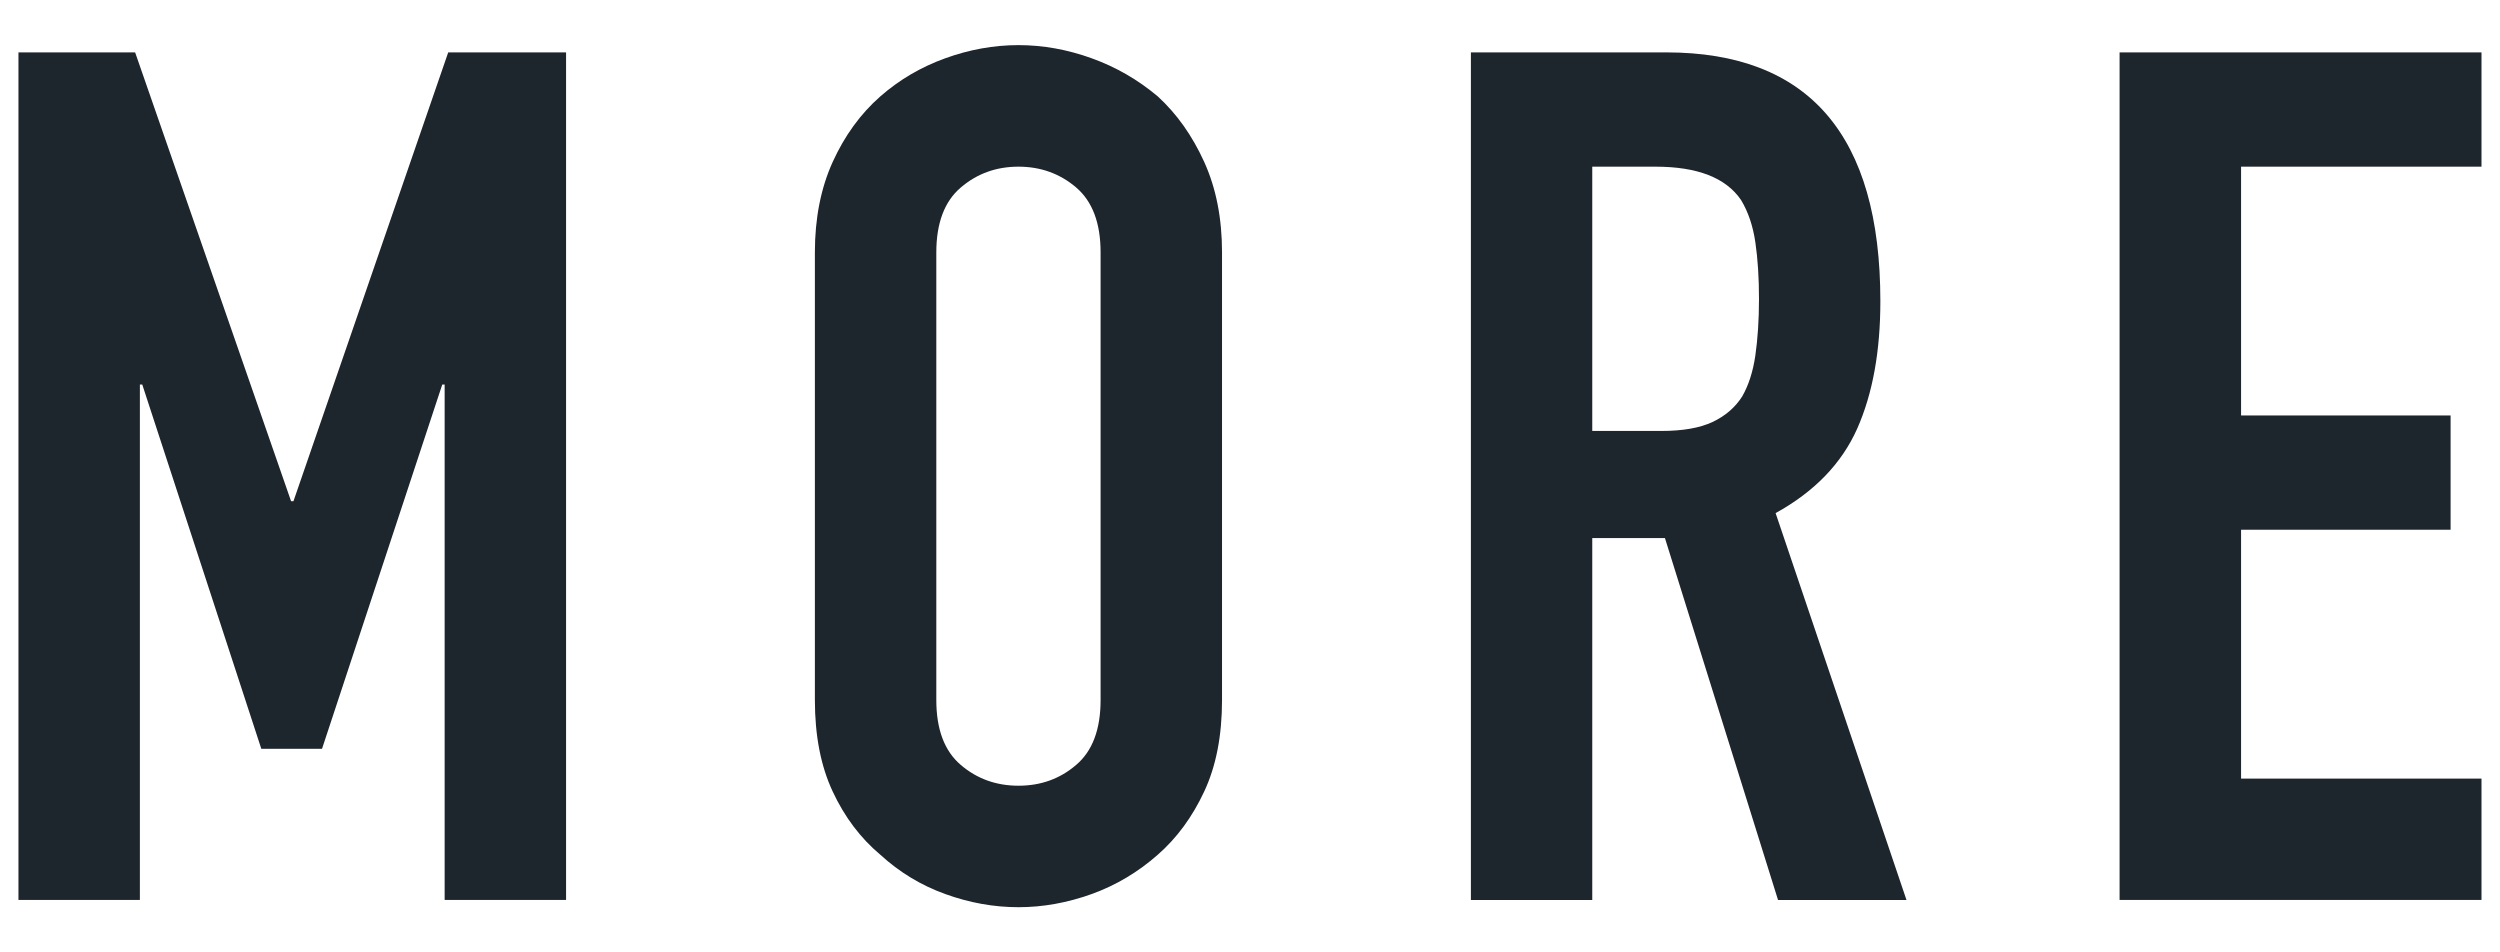 <?xml version="1.0" encoding="utf-8"?>
<!-- Generator: Adobe Illustrator 16.0.3, SVG Export Plug-In . SVG Version: 6.00 Build 0)  -->
<!DOCTYPE svg PUBLIC "-//W3C//DTD SVG 1.1//EN" "http://www.w3.org/Graphics/SVG/1.1/DTD/svg11.dtd">
<svg version="1.1" id="レイヤー_1" xmlns="http://www.w3.org/2000/svg" xmlns:xlink="http://www.w3.org/1999/xlink" x="0px"
	 y="0px" width="42px" height="16px" viewBox="0 0 42 16" enable-background="new 0 0 42 16" xml:space="preserve">
<g enable-background="new    ">
	<path fill="#1D252D" d="M0.31,15.119V0.88h1.96l2.62,7.54h0.04l2.6-7.54h1.98v14.239H7.47V6.46H7.43l-2.02,6.12H4.39l-2-6.12H2.35
		v8.659H0.31z"/>
	<path fill="#1D252D" d="M13.69,4.24c0-0.573,0.1-1.08,0.3-1.521c0.2-0.439,0.466-0.807,0.8-1.1c0.32-0.28,0.683-0.493,1.09-0.64
		s0.817-0.221,1.23-0.221c0.414,0,0.823,0.074,1.23,0.221c0.406,0.146,0.776,0.359,1.11,0.64c0.32,0.293,0.58,0.66,0.78,1.1
		c0.2,0.44,0.3,0.947,0.3,1.521v7.52c0,0.6-0.1,1.113-0.3,1.539c-0.2,0.428-0.46,0.781-0.78,1.061
		c-0.333,0.293-0.704,0.514-1.11,0.66c-0.407,0.146-0.817,0.221-1.23,0.221c-0.413,0-0.823-0.074-1.23-0.221s-0.77-0.367-1.09-0.66
		c-0.333-0.279-0.6-0.633-0.8-1.061c-0.2-0.426-0.3-0.939-0.3-1.539V4.24z M15.73,11.76c0,0.494,0.137,0.857,0.41,1.09
		c0.273,0.234,0.597,0.35,0.97,0.35c0.374,0,0.697-0.115,0.97-0.35c0.273-0.232,0.41-0.596,0.41-1.09V4.24
		c0-0.493-0.137-0.856-0.41-1.09C17.807,2.917,17.483,2.8,17.11,2.8c-0.373,0-0.697,0.117-0.97,0.351
		c-0.273,0.233-0.41,0.597-0.41,1.09V11.76z"/>
	<path fill="#1D252D" d="M24.711,15.119V0.88h3.279c2.4,0,3.6,1.394,3.6,4.181c0,0.84-0.129,1.553-0.389,2.14
		c-0.262,0.587-0.719,1.06-1.371,1.419l2.199,6.5h-2.158l-1.9-6.08H26.75v6.08H24.711z M26.75,2.8v4.44h1.16
		c0.359,0,0.646-0.05,0.859-0.15c0.213-0.1,0.381-0.243,0.5-0.43c0.107-0.187,0.182-0.417,0.221-0.69
		c0.039-0.272,0.061-0.59,0.061-0.949c0-0.36-0.021-0.677-0.061-0.95s-0.119-0.51-0.24-0.71C28.996,2.987,28.518,2.8,27.811,2.8
		H26.75z"/>
	<path fill="#1D252D" d="M35.609,15.119V0.88h6.08V2.8H37.65V6.98h3.52V8.9h-3.52v4.18h4.039v2.039H35.609z"/>
</g>
</svg>
